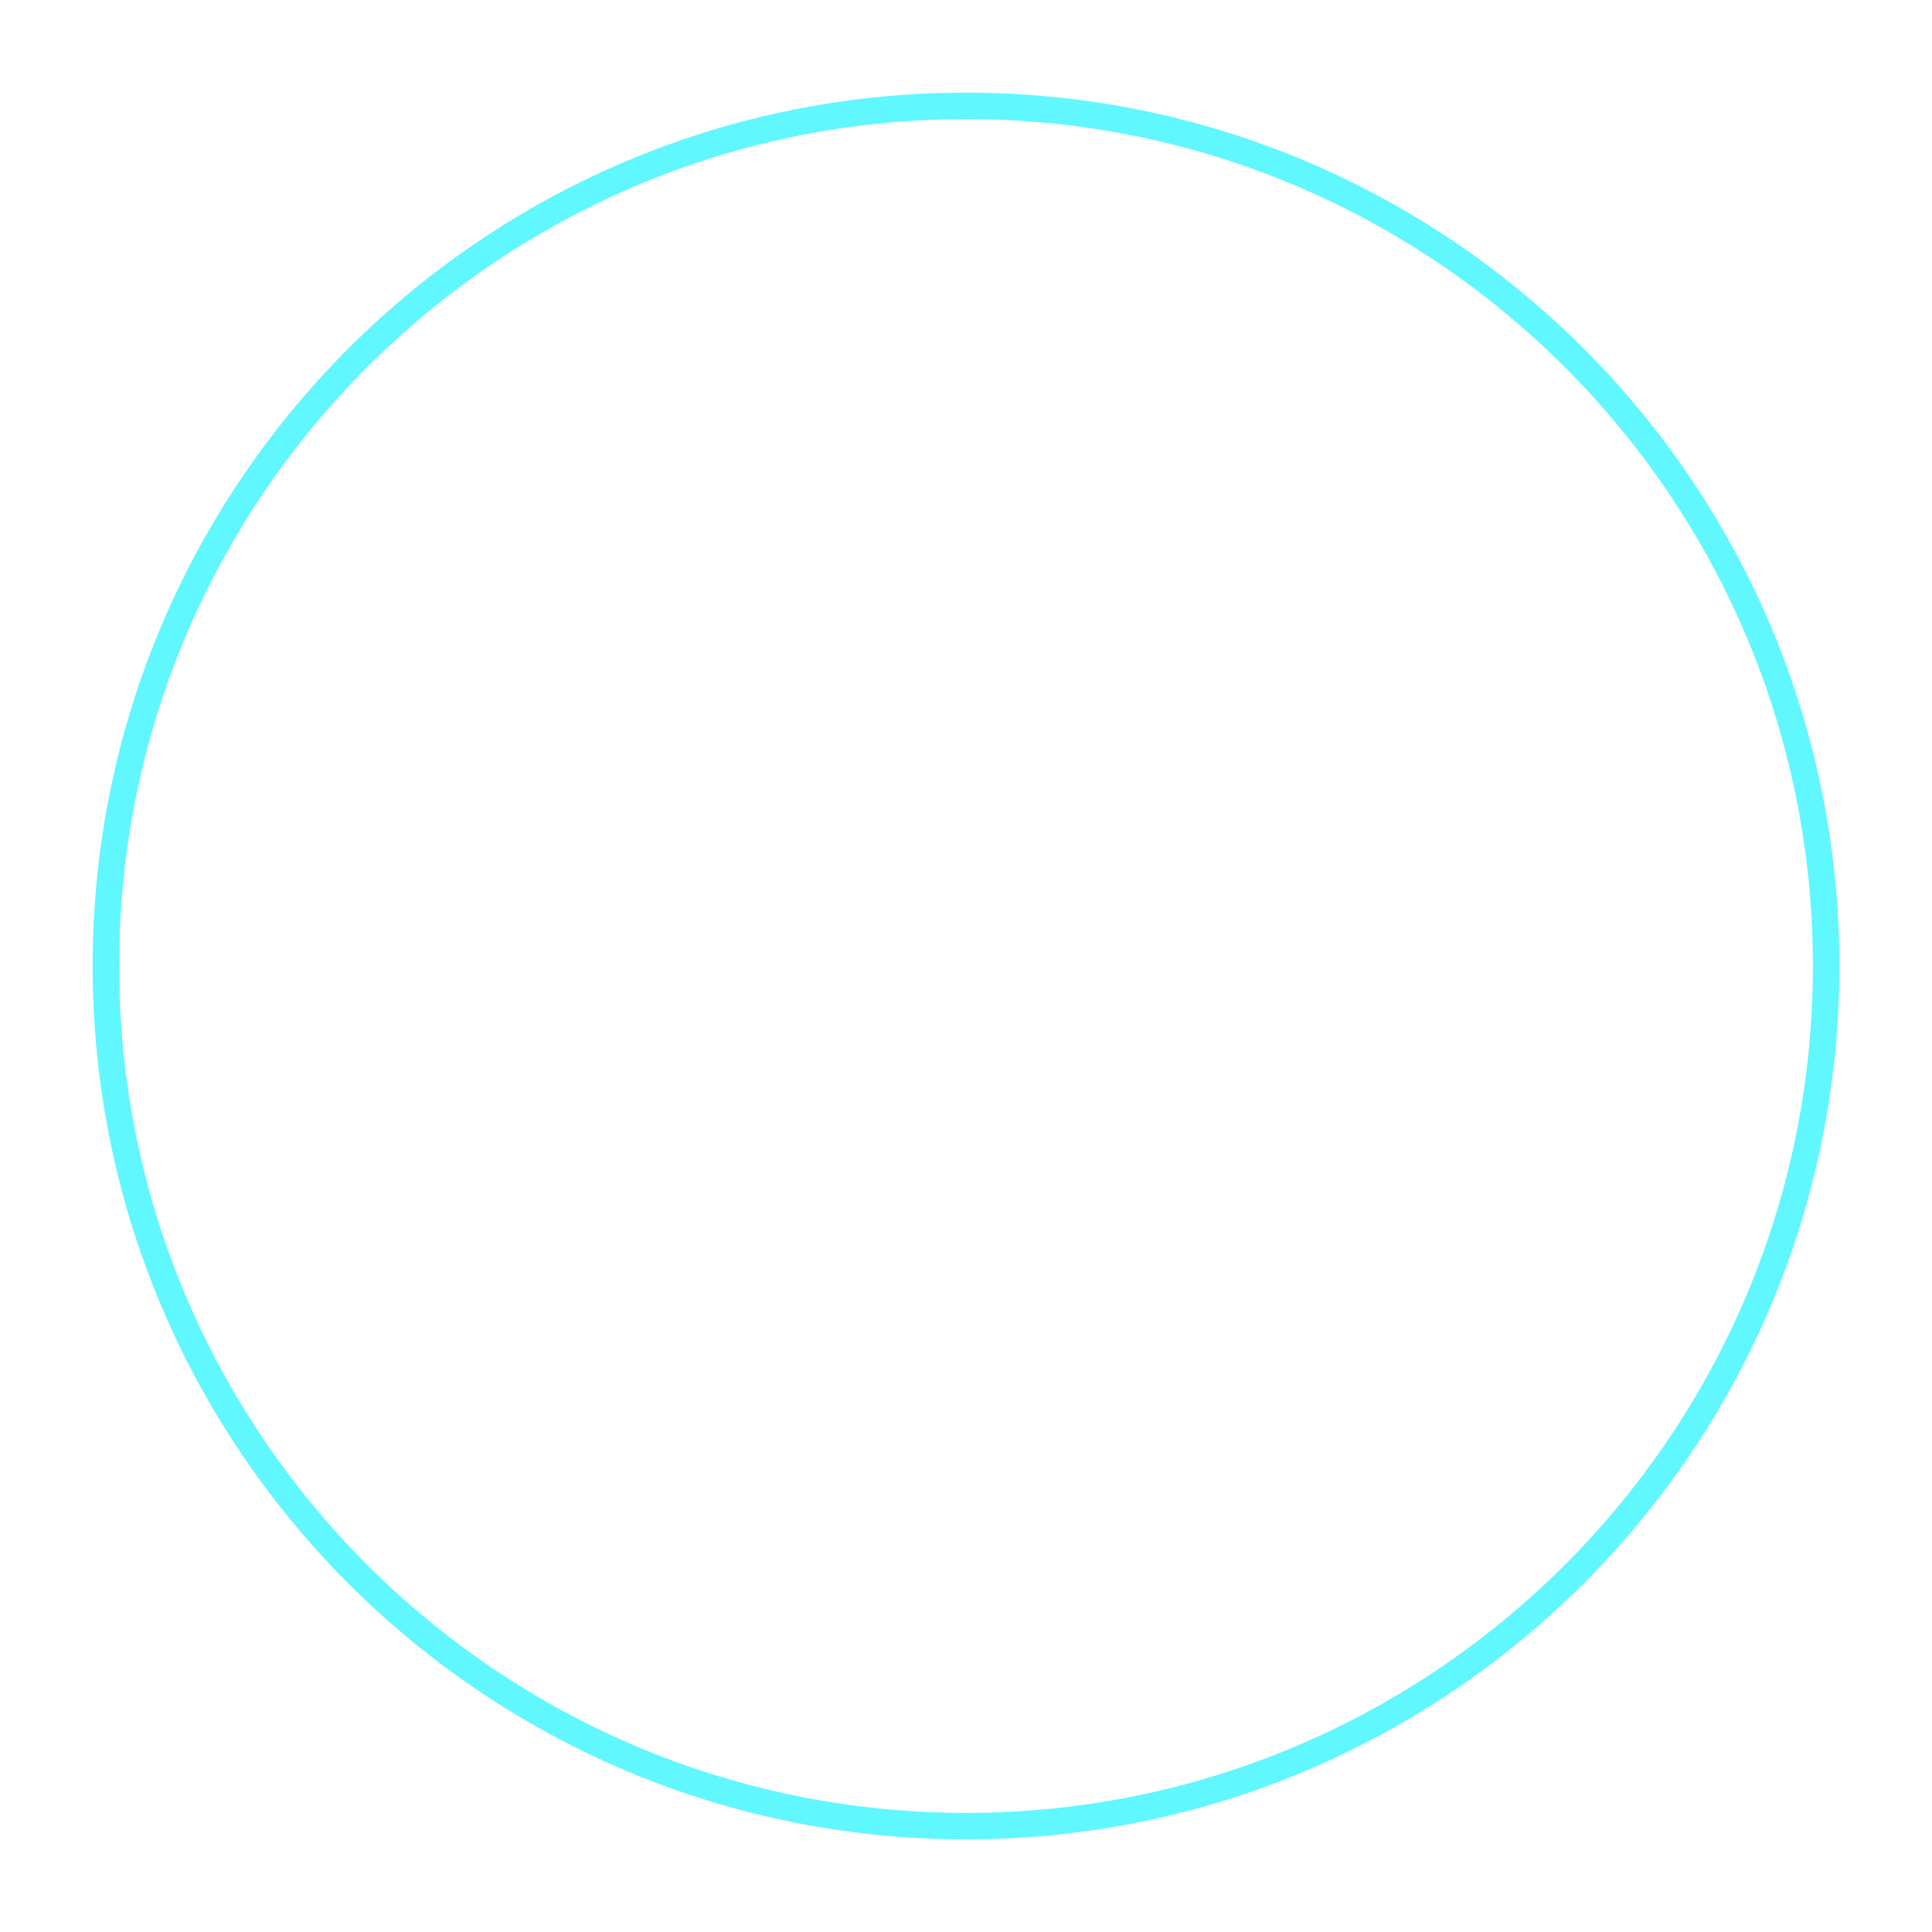 <?xml version="1.0" encoding="UTF-8"?> <svg xmlns="http://www.w3.org/2000/svg" width="73" height="73" viewBox="0 0 73 73" fill="none"> <g id="Combined Shape Copy 26" filter="url(#filter0_f)"> <path fill-rule="evenodd" clip-rule="evenodd" d="M69 36.5C69 18.551 54.449 4 36.5 4V4C18.551 4 4 18.551 4 36.5V36.5C4 54.449 18.551 69 36.5 69V69C54.449 69 69 54.449 69 36.5V36.5Z" stroke="#61F7FF"></path> </g> <defs> <filter id="filter0_f" x="0.782" y="0.782" width="71.437" height="71.437" filterUnits="userSpaceOnUse" color-interpolation-filters="sRGB"> <feFlood flood-opacity="0" result="BackgroundImageFix"></feFlood> <feBlend mode="normal" in="SourceGraphic" in2="BackgroundImageFix" result="shape"></feBlend> <feGaussianBlur stdDeviation="1.359" result="effect1_foregroundBlur"></feGaussianBlur> </filter> </defs> </svg> 